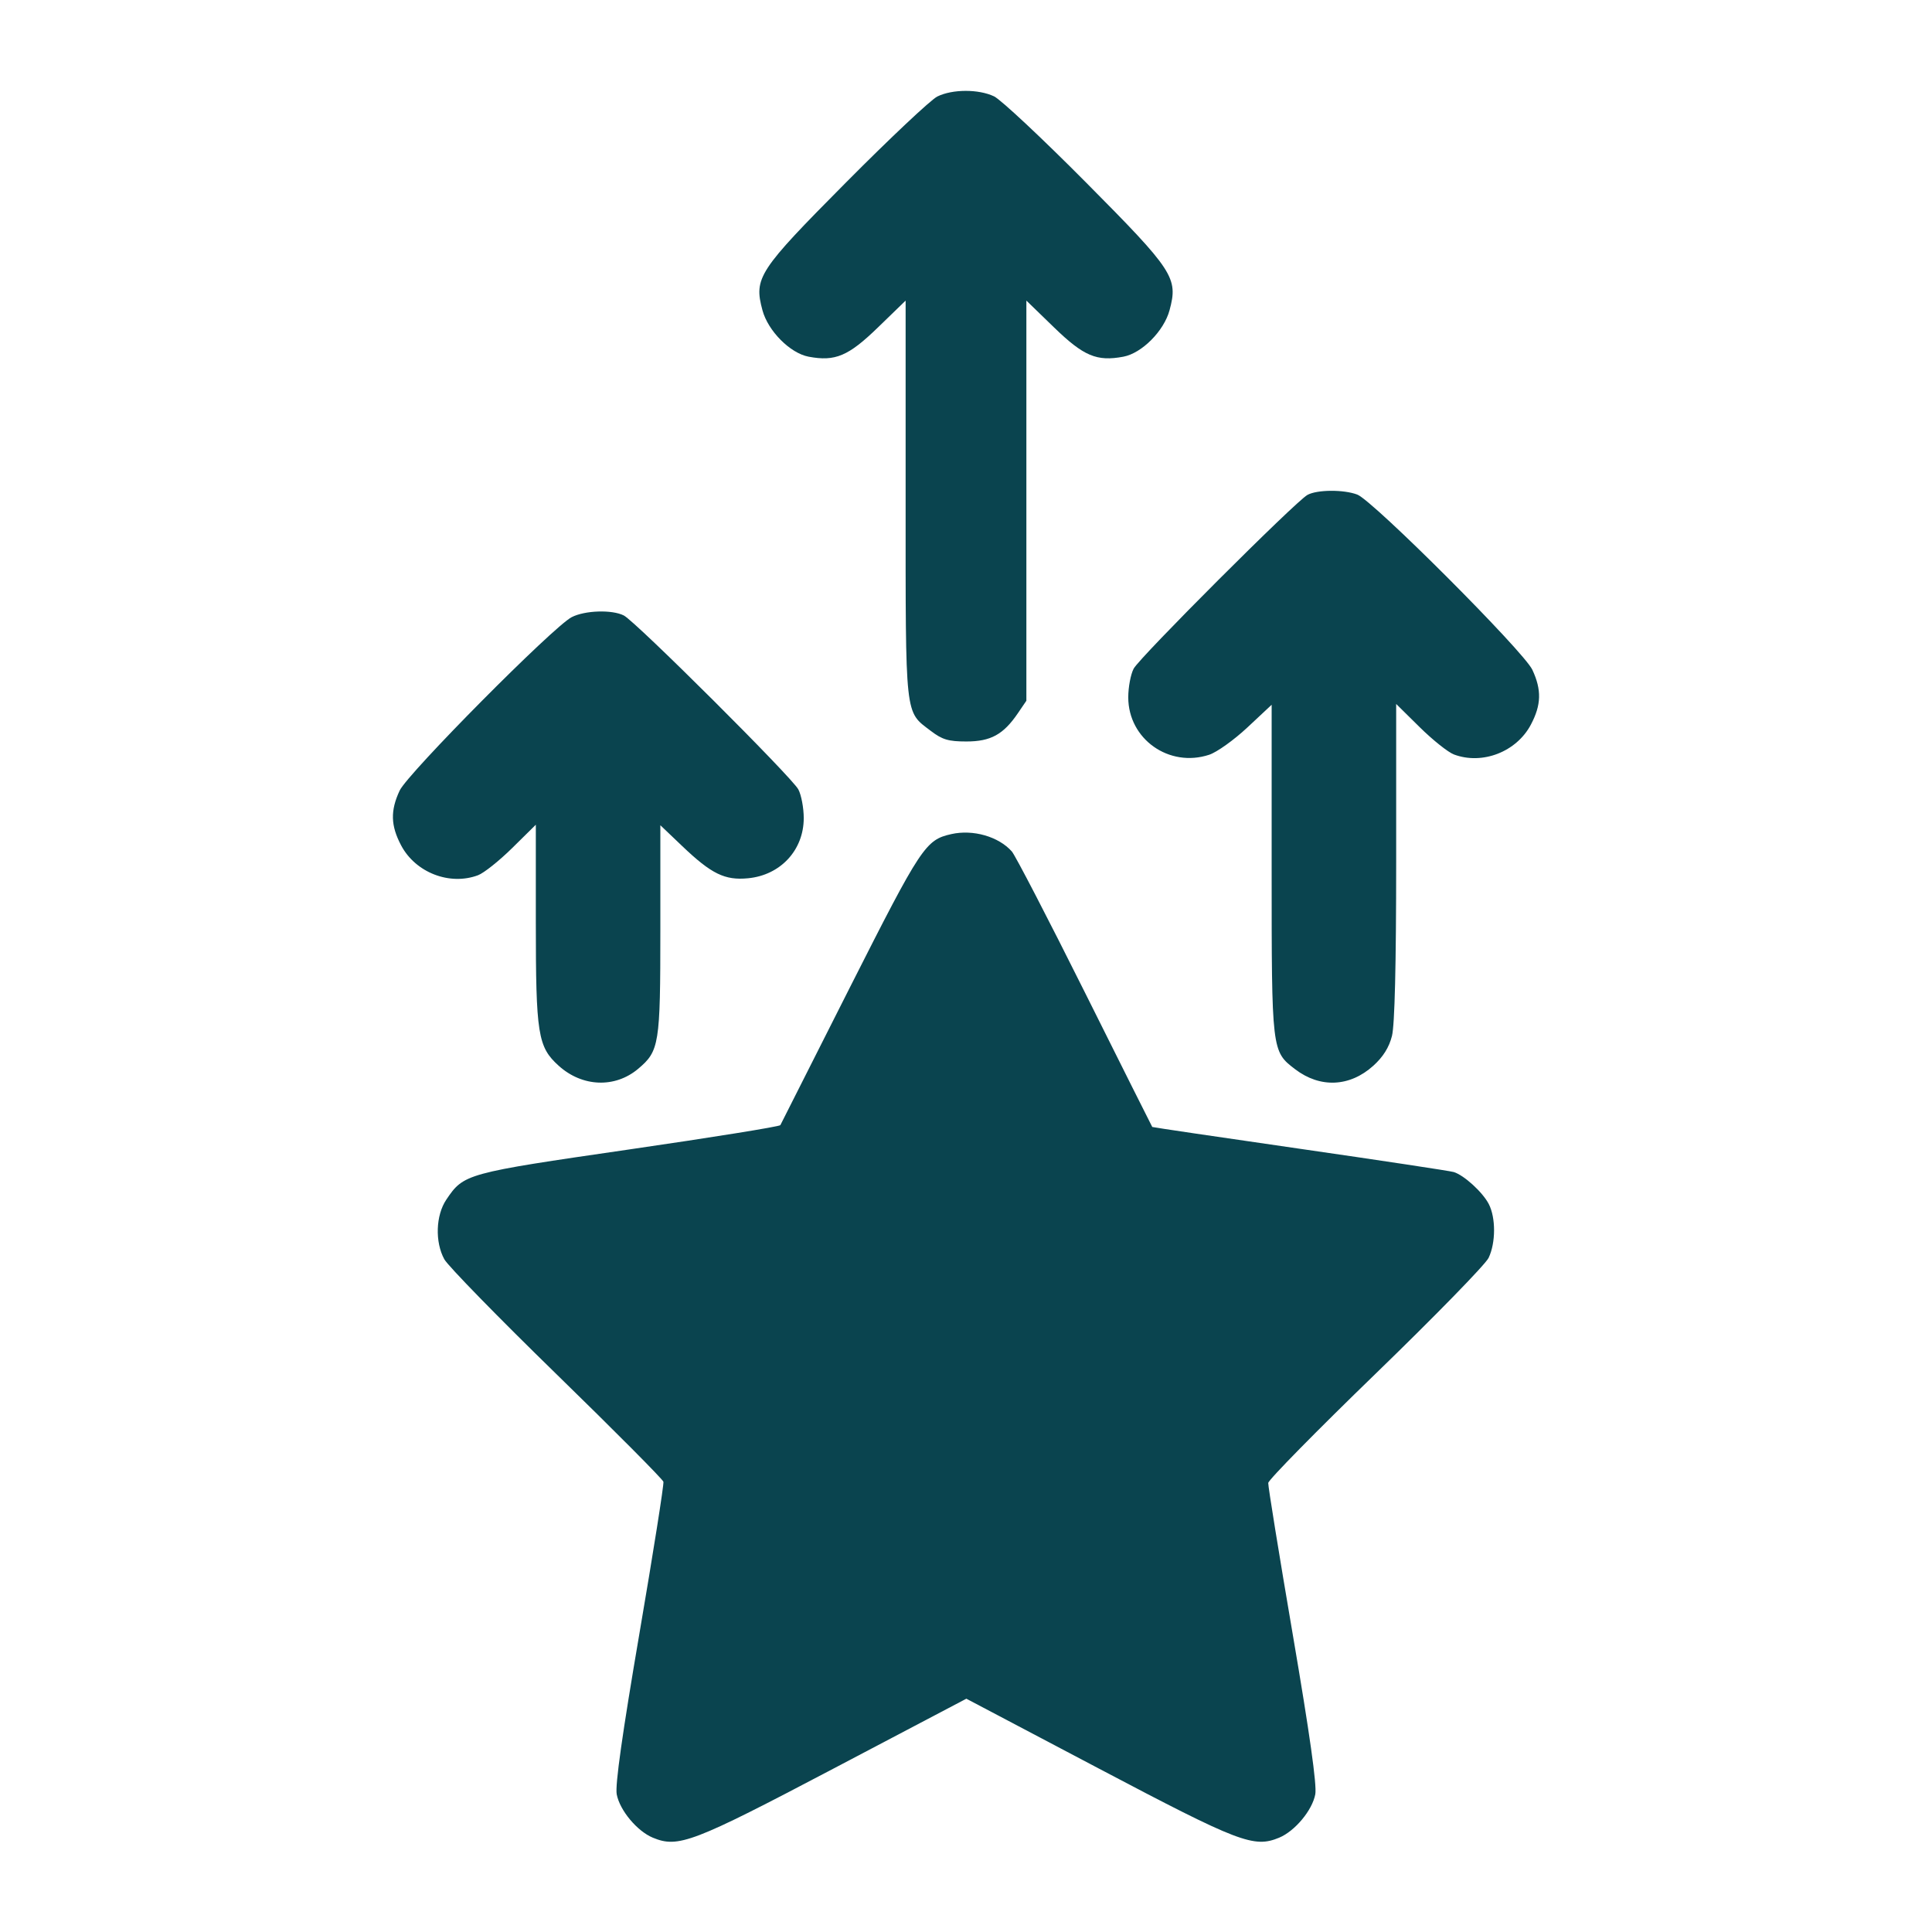 <?xml version="1.0" encoding="UTF-8"?> <svg xmlns="http://www.w3.org/2000/svg" width="512" height="512" viewBox="0 0 512 512" fill="none"> <path fill-rule="evenodd" clip-rule="evenodd" d="M248.394 25.578C246.686 26.42 235.82 36.648 224.247 48.305C200.932 71.789 199.741 73.609 202.058 82.214C203.54 87.717 209.396 93.608 214.299 94.528C221.347 95.851 224.819 94.382 232.69 86.75L240 79.662V132.381C240 190.838 239.736 188.408 246.671 193.698C249.711 196.017 251.336 196.5 256.099 196.5C262.551 196.5 265.905 194.66 269.75 189.01L272 185.704V132.683V79.662L279.31 86.75C287.181 94.382 290.653 95.851 297.701 94.528C302.604 93.608 308.46 87.717 309.942 82.214C312.26 73.609 311.07 71.791 287.735 48.287C276.152 36.62 265.218 26.382 263.437 25.537C259.319 23.583 252.4 23.602 248.394 25.578ZM346.5 131.148C343.381 132.844 302.041 174.171 300.433 177.2C299.645 178.686 299 182.106 299 184.802C299 195.859 309.814 203.527 320.455 200.015C322.483 199.345 327.036 196.092 330.572 192.784L337 186.771V230.417C337 278.609 337 278.61 343.227 283.36C349.854 288.414 357.712 288.062 363.944 282.432C366.545 280.082 368.125 277.559 368.884 274.545C369.617 271.636 370 255.763 370 228.336V186.558L376.25 192.725C379.688 196.116 383.767 199.366 385.315 199.946C392.832 202.761 401.885 199.249 405.697 192.04C408.472 186.793 408.579 182.835 406.09 177.5C403.826 172.645 363.844 132.637 359.685 131.064C356.079 129.701 349.08 129.746 346.5 131.148ZM151.5 163.553C146.655 166.04 108.045 204.959 105.918 209.5C103.421 214.83 103.526 218.789 106.303 224.04C110.115 231.249 119.168 234.761 126.685 231.946C128.233 231.366 132.313 228.116 135.75 224.725L142 218.558V244.336C142 274.131 142.525 277.435 148.056 282.432C154.307 288.079 162.972 288.418 169.107 283.257C174.724 278.53 175 276.803 175 246.38V218.696L180.779 224.208C188.544 231.614 192.077 233.343 198.24 232.751C206.851 231.924 213 225.28 213 216.802C213 214.106 212.355 210.686 211.567 209.2C209.846 205.958 168.432 164.684 165.316 163.106C162.186 161.521 155.005 161.753 151.5 163.553ZM252.123 221.042C245.275 222.578 244.158 224.265 225.303 261.533C215.295 281.315 206.97 297.802 206.803 298.172C206.637 298.541 188.532 301.453 166.57 304.642C123.375 310.916 122.909 311.044 118.274 317.922C115.477 322.072 115.242 329.149 117.75 333.724C118.712 335.48 132.1 349.194 147.5 364.199C162.9 379.205 175.64 392.022 175.812 392.683C175.984 393.343 173.12 411.454 169.448 432.929C164.918 459.425 162.986 473.111 163.436 475.509C164.23 479.742 168.838 485.276 173.007 487.003C179.743 489.793 183.52 488.35 220.797 468.741L256.093 450.174L291.297 468.732C328.473 488.33 332.275 489.786 338.993 487.003C343.162 485.276 347.77 479.742 348.564 475.509C349.014 473.113 347.097 459.506 342.609 433.238C338.969 411.932 336.038 393.825 336.096 393C336.153 392.175 348.979 379.125 364.597 364C380.215 348.875 393.67 335.082 394.497 333.349C396.407 329.343 396.426 322.724 394.536 319.069C392.916 315.937 387.98 311.434 385.255 310.603C384.29 310.308 365.95 307.535 344.5 304.44C323.05 301.345 305.437 298.743 305.361 298.657C305.284 298.571 297.249 282.525 287.506 263C277.762 243.475 269.051 226.666 268.148 225.648C264.641 221.694 257.878 219.75 252.123 221.042Z" fill="#0A444F"></path> </svg> 